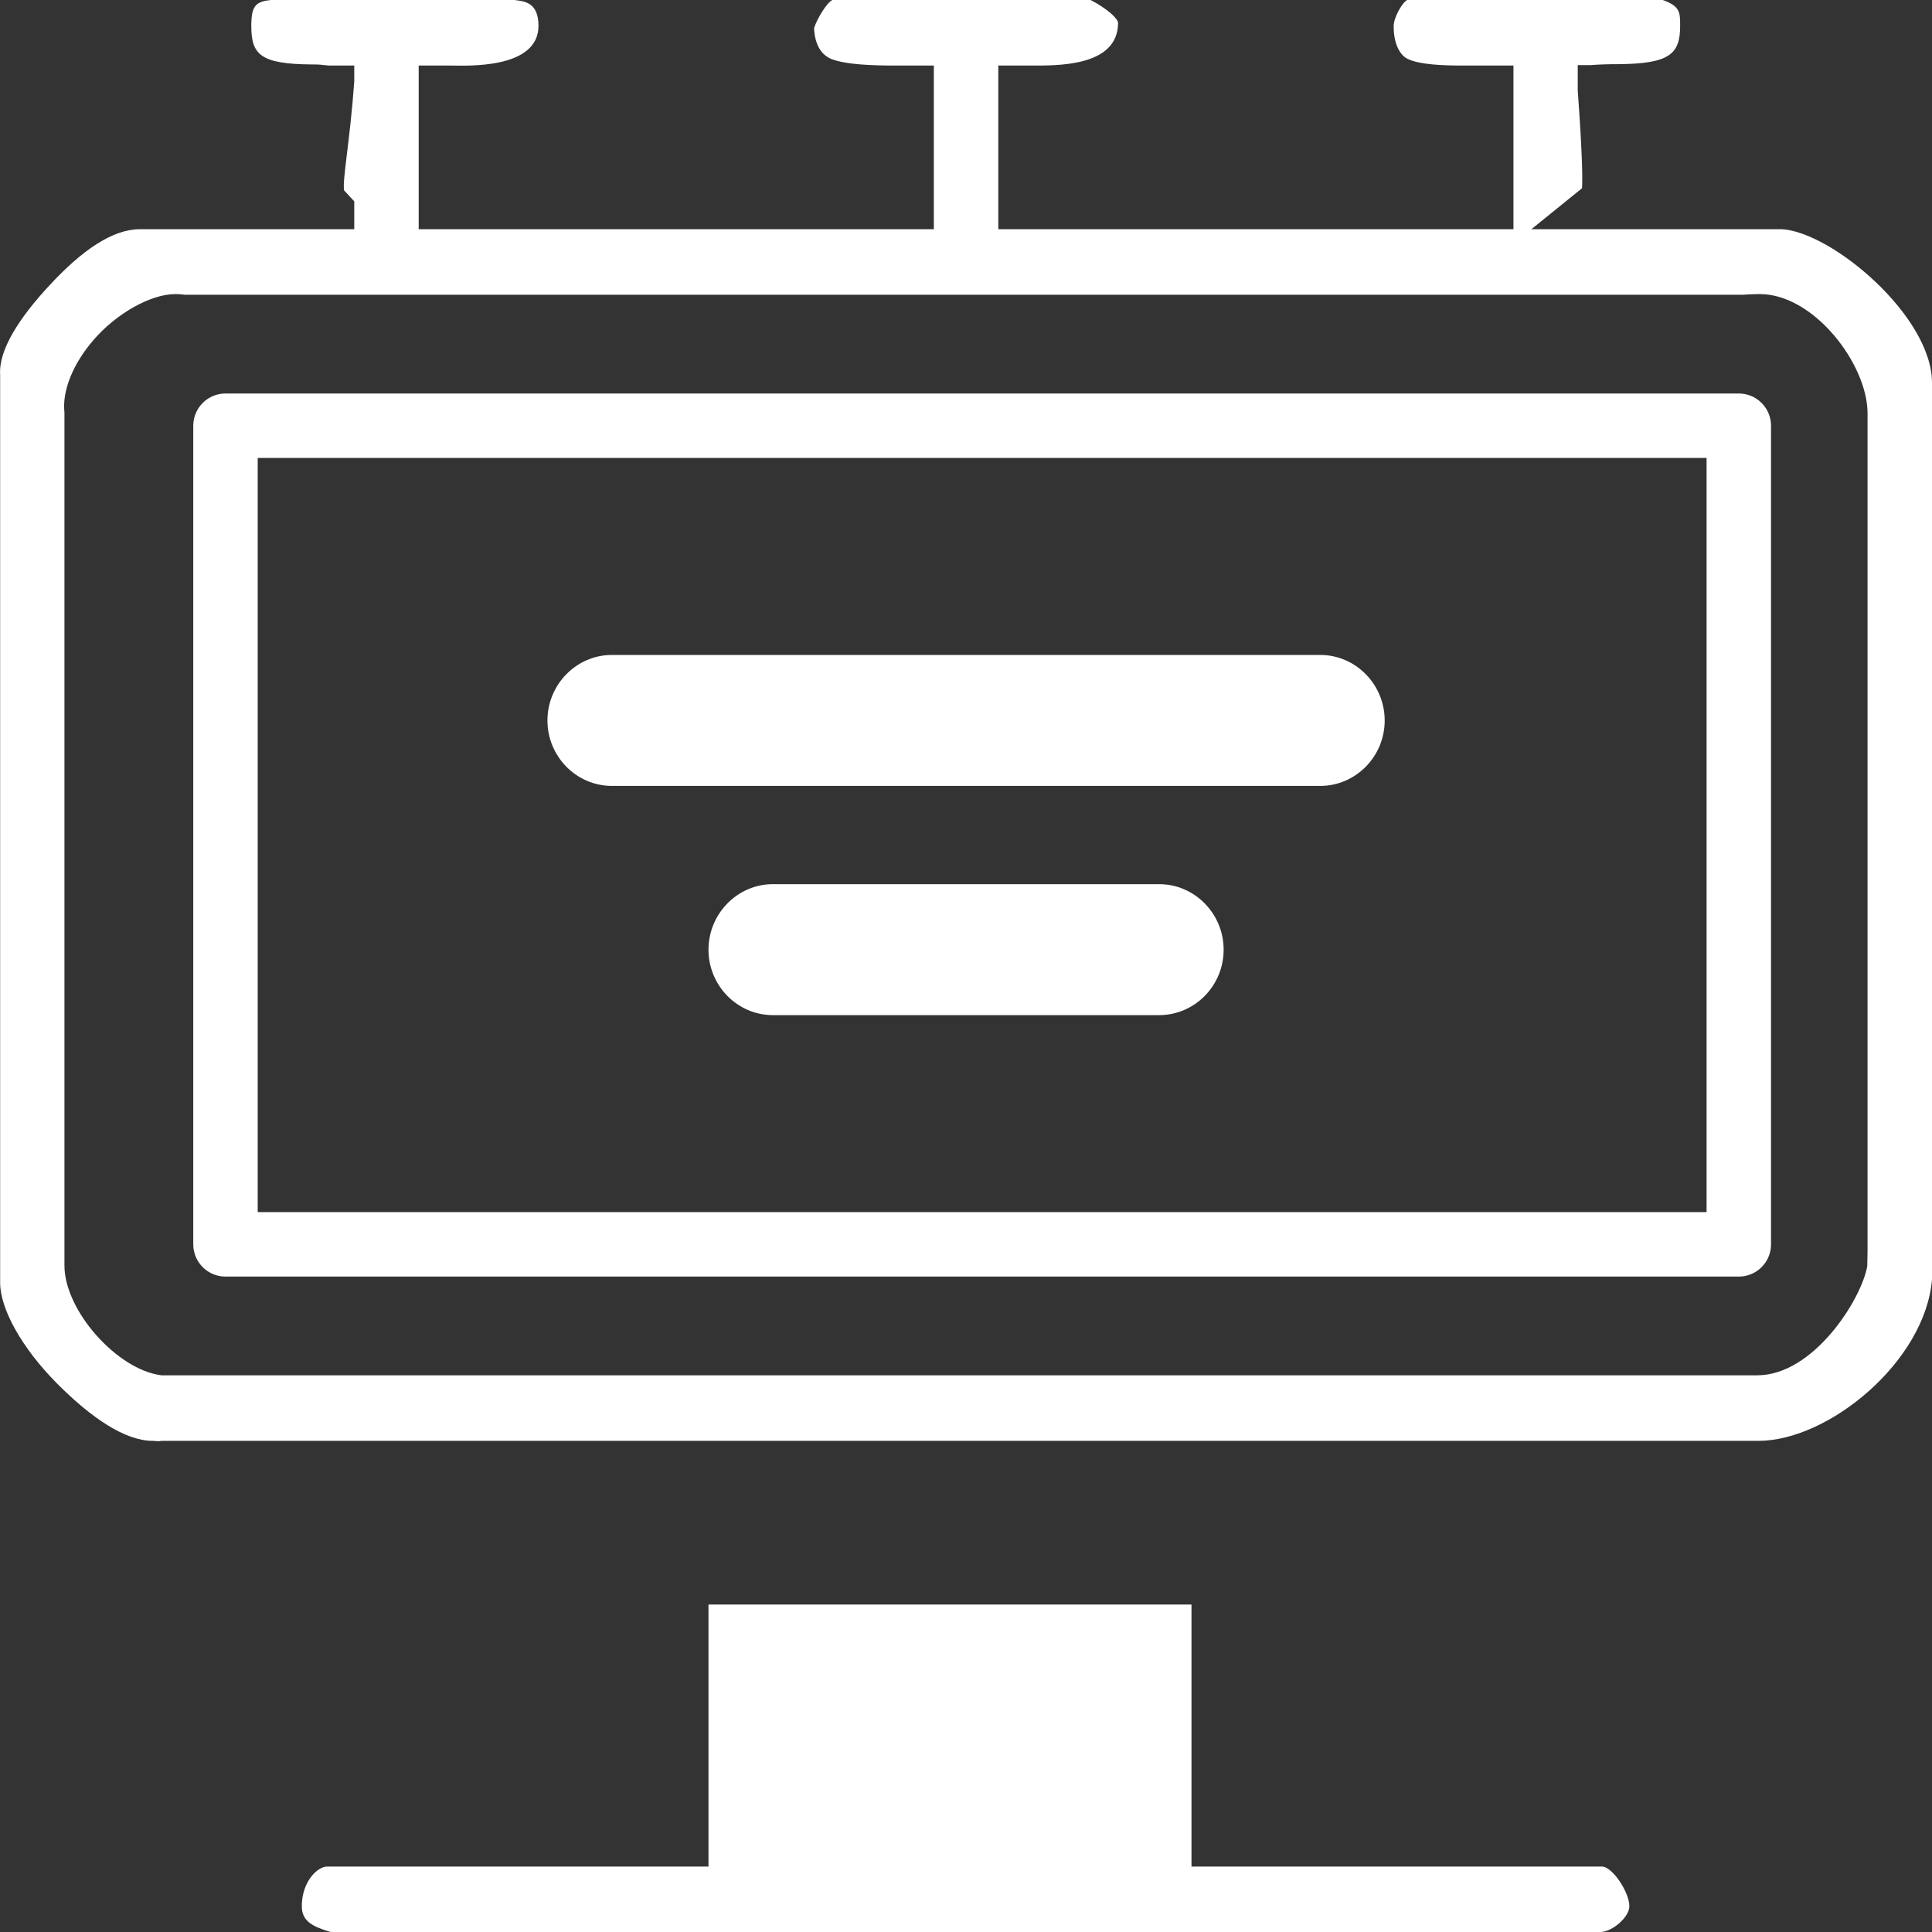 <?xml version="1.0" encoding="UTF-8"?><svg width="14px" height="14px" viewBox="0 0 14 14" version="1.1" xmlns="http://www.w3.org/2000/svg" xmlns:xlink="http://www.w3.org/1999/xlink"><rect x="0" y="0" width="14" height="14" fill="#333333" stroke="none"/><title>icn-online display active</title><g id="Ad-Creation" stroke="none" stroke-width="1" fill="none" fill-rule="evenodd"><g id="Ad-creation_v7" transform="translate(-237, -93)"><g id="Group-48" transform="translate(30, 91)"><g id="icn-online-display-active" transform="translate(207, 2)"><g id="Group" transform="translate(1.634, 3.085)"><g><rect id="Rectangle" stroke="#FFFFFF" stroke-width="0.467" stroke-linecap="round" stroke-linejoin="round" x="0" y="0" width="10.966" height="5.932"/><path d="M0.761,10.915 C0.63,10.875 0.553,10.837 0.553,10.728 C0.553,10.55 0.667,10.441 0.735,10.441 L3.5,10.441 L3.5,8.542 L7,8.542 L7,10.441 L9.975,10.441 C10.049,10.441 10.173,10.626 10.173,10.728 C10.173,10.808 10.047,10.915 9.963,10.915 L0.761,10.915 Z" id="Path" fill="#FFFFFF"/></g><path d="M2.333,2.136 C2.333,1.875 2.543,1.661 2.8,1.661 L7.933,1.661 C8.19,1.661 8.4,1.875 8.4,2.136 C8.4,2.397 8.19,2.61 7.933,2.61 L2.8,2.61 C2.543,2.61 2.333,2.397 2.333,2.136 Z" id="Path" fill="#FFFFFF"/><path d="M3.5,3.797 C3.5,3.536 3.71,3.322 3.966,3.322 L6.766,3.322 C7.023,3.322 7.233,3.536 7.233,3.797 C7.233,4.058 7.023,4.271 6.766,4.271 L3.966,4.271 C3.71,4.271 3.5,4.058 3.5,3.797 Z" id="Path" fill="#FFFFFF"/></g><path d="M1.272,2.131 C1.09,2.131 0.843,2.273 0.68,2.461 C0.528,2.636 0.449,2.833 0.467,2.99 L0.467,9.171 C0.467,9.496 0.848,9.926 1.17,9.966 L12.733,9.966 C13.144,9.966 13.491,9.411 13.531,9.174 L13.533,9.06 L13.533,2.995 C13.533,2.641 13.146,2.131 12.752,2.131 C12.728,2.131 12.658,2.133 12.635,2.136 L1.34,2.136 C1.317,2.133 1.296,2.131 1.272,2.131 Z M1.107,10.441 C0.908,10.441 0.663,10.277 0.411,10.023 C0.162,9.772 0.001,9.487 0.001,9.295 L0.001,2.717 C-0.011,2.537 0.138,2.304 0.362,2.064 C0.593,1.815 0.815,1.661 1.013,1.661 L2.567,1.661 L2.567,1.459 L2.493,1.379 C2.481,1.296 2.537,1.016 2.567,0.591 L2.567,0.475 L2.383,0.475 C2.318,0.47 2.334,0.467 2.262,0.467 C1.884,0.465 1.821,0.394 1.821,0.187 C1.821,0.038 1.856,0.012 1.963,0 L3.727,0 C3.797,0.009 3.902,0.014 3.902,0.187 C3.902,0.505 3.374,0.475 3.267,0.475 L3.034,0.475 L3.034,1.661 L6.767,1.661 L6.767,0.475 L6.482,0.475 C6.34,0.475 6.13,0.47 6.023,0.427 C5.948,0.396 5.904,0.318 5.899,0.204 C5.918,0.142 5.99,0.019 6.032,0 L7.903,0 C8.029,0.066 8.097,0.133 8.102,0.164 C8.102,0.486 7.658,0.475 7.467,0.475 L7.234,0.475 L7.234,1.661 L10.967,1.661 L10.967,0.475 L10.593,0.475 C10.47,0.475 10.283,0.47 10.197,0.425 C10.162,0.408 10.099,0.344 10.099,0.19 C10.099,0.126 10.162,0.017 10.197,0 L12.049,0 C12.175,0.045 12.175,0.09 12.175,0.187 C12.175,0.389 12.103,0.463 11.723,0.465 C11.653,0.465 11.585,0.467 11.524,0.472 L11.433,0.472 L11.433,0.657 C11.468,1.139 11.468,1.305 11.464,1.364 L11.097,1.661 L11.541,1.661 L12.913,1.661 C13.274,1.682 14,2.29 14,2.774 L14,9.271 C13.951,9.866 13.251,10.441 12.742,10.441 L1.17,10.441 L1.156,10.443 C1.139,10.445 1.123,10.441 1.107,10.441 Z" id="Shape" fill="#FFFFFF"/></g></g></g></g></svg>